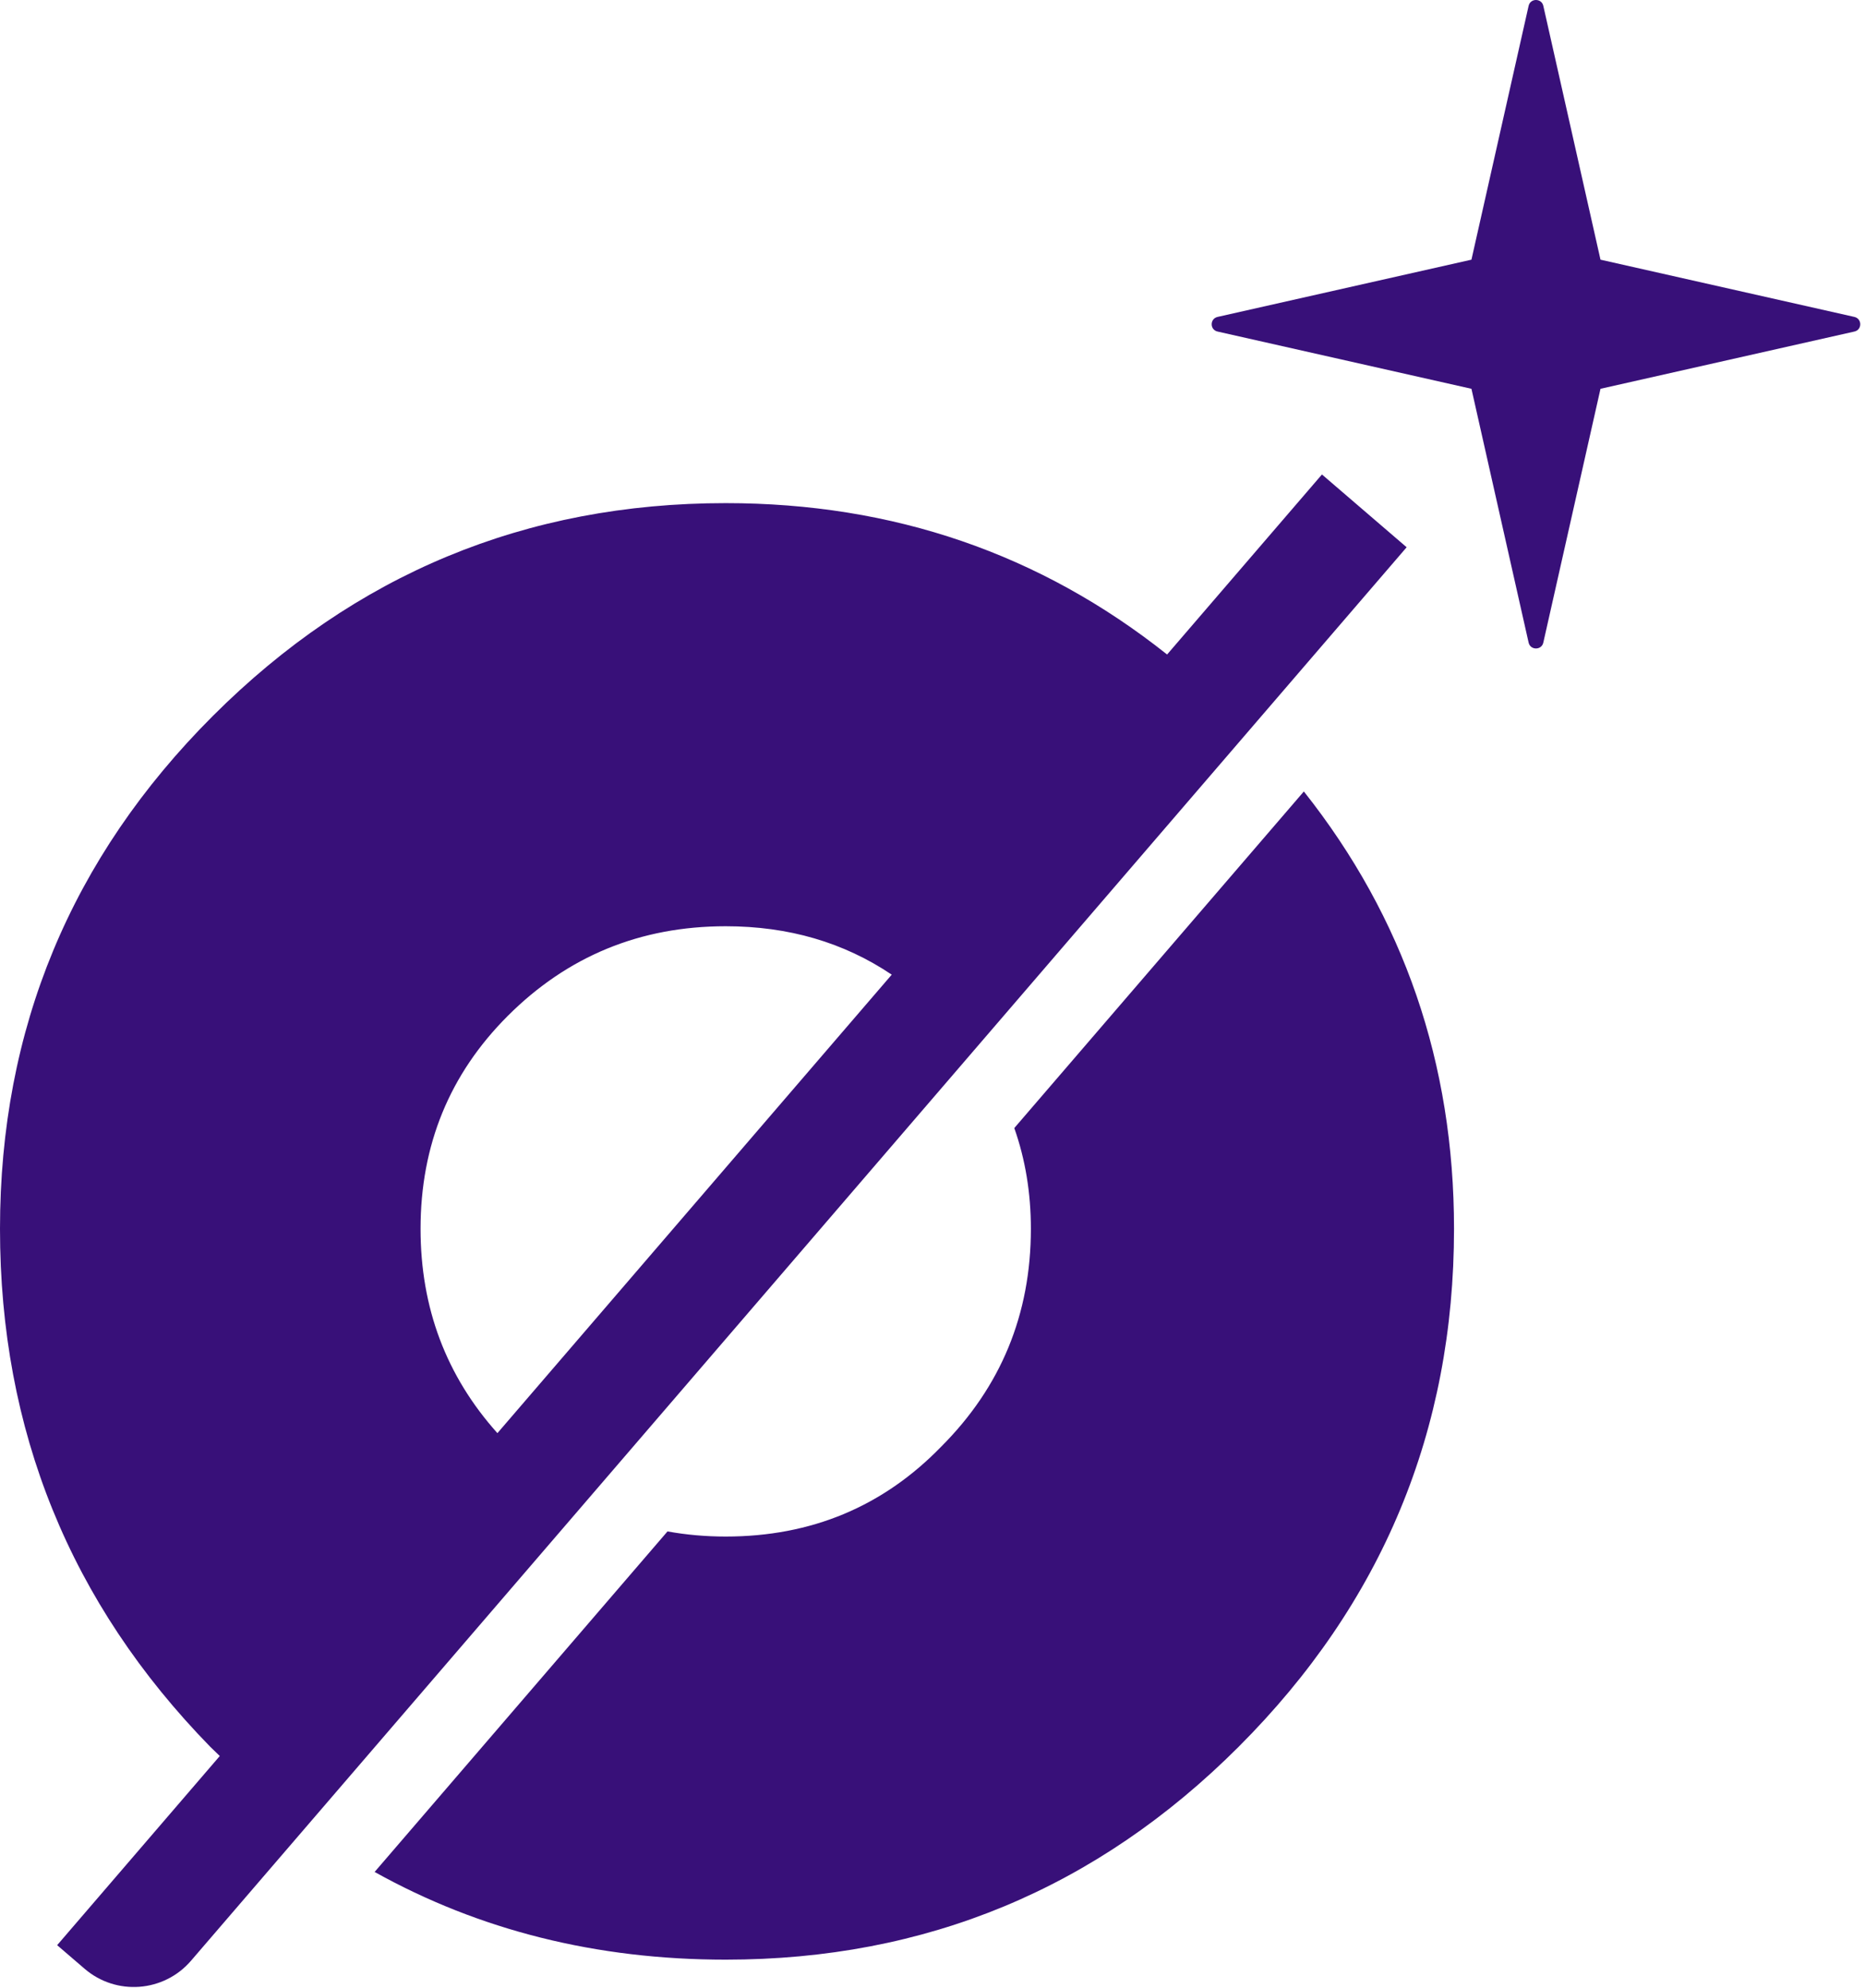 <svg width="243" height="259" viewBox="0 0 243 259" fill="none" xmlns="http://www.w3.org/2000/svg">
<path d="M183.279 71.308L24.882 255.492C21.344 259.6 15.143 260.072 11.026 256.534L7.447 253.458L28.636 228.81C28.223 228.417 27.81 228.015 27.398 227.612C9.134 208.901 0 186.396 0 160.117C7.93143e-05 134.055 9.247 111.776 27.731 93.291C46.227 74.806 68.496 65.559 94.558 65.558C116.394 65.558 135.548 72.153 152.067 85.282L172.243 61.824L183.279 71.308ZM169.885 103.129C182.916 119.57 189.451 138.556 189.451 160.117C189.451 186.396 180.095 208.901 161.384 227.612C142.899 246.097 120.62 255.345 94.558 255.345C77.704 255.345 62.462 251.522 48.812 243.916L86.972 199.545C89.399 199.987 91.934 200.213 94.558 200.213C105.692 200.213 115.048 196.312 122.625 188.509C130.418 180.716 134.319 171.252 134.319 160.117C134.319 155.43 133.592 151.057 132.157 146.988L169.885 103.129ZM94.558 120.69C83.423 120.69 73.95 124.582 66.157 132.375C58.58 139.952 54.796 149.199 54.796 160.117C54.796 170.416 58.138 179.291 64.811 186.74L116.188 126.999C109.938 122.793 102.734 120.69 94.558 120.69ZM199.17 0.767C199.396 -0.256 200.861 -0.256 201.087 0.767L208.536 33.836L241.615 41.295C242.637 41.531 242.637 42.975 241.615 43.201L208.536 50.66L201.087 83.729C200.861 84.751 199.396 84.751 199.17 83.729L191.722 50.66L158.643 43.201C157.621 42.975 157.621 41.531 158.643 41.295L191.722 33.836L199.17 0.767Z" fill="#381079"/>
</svg>
